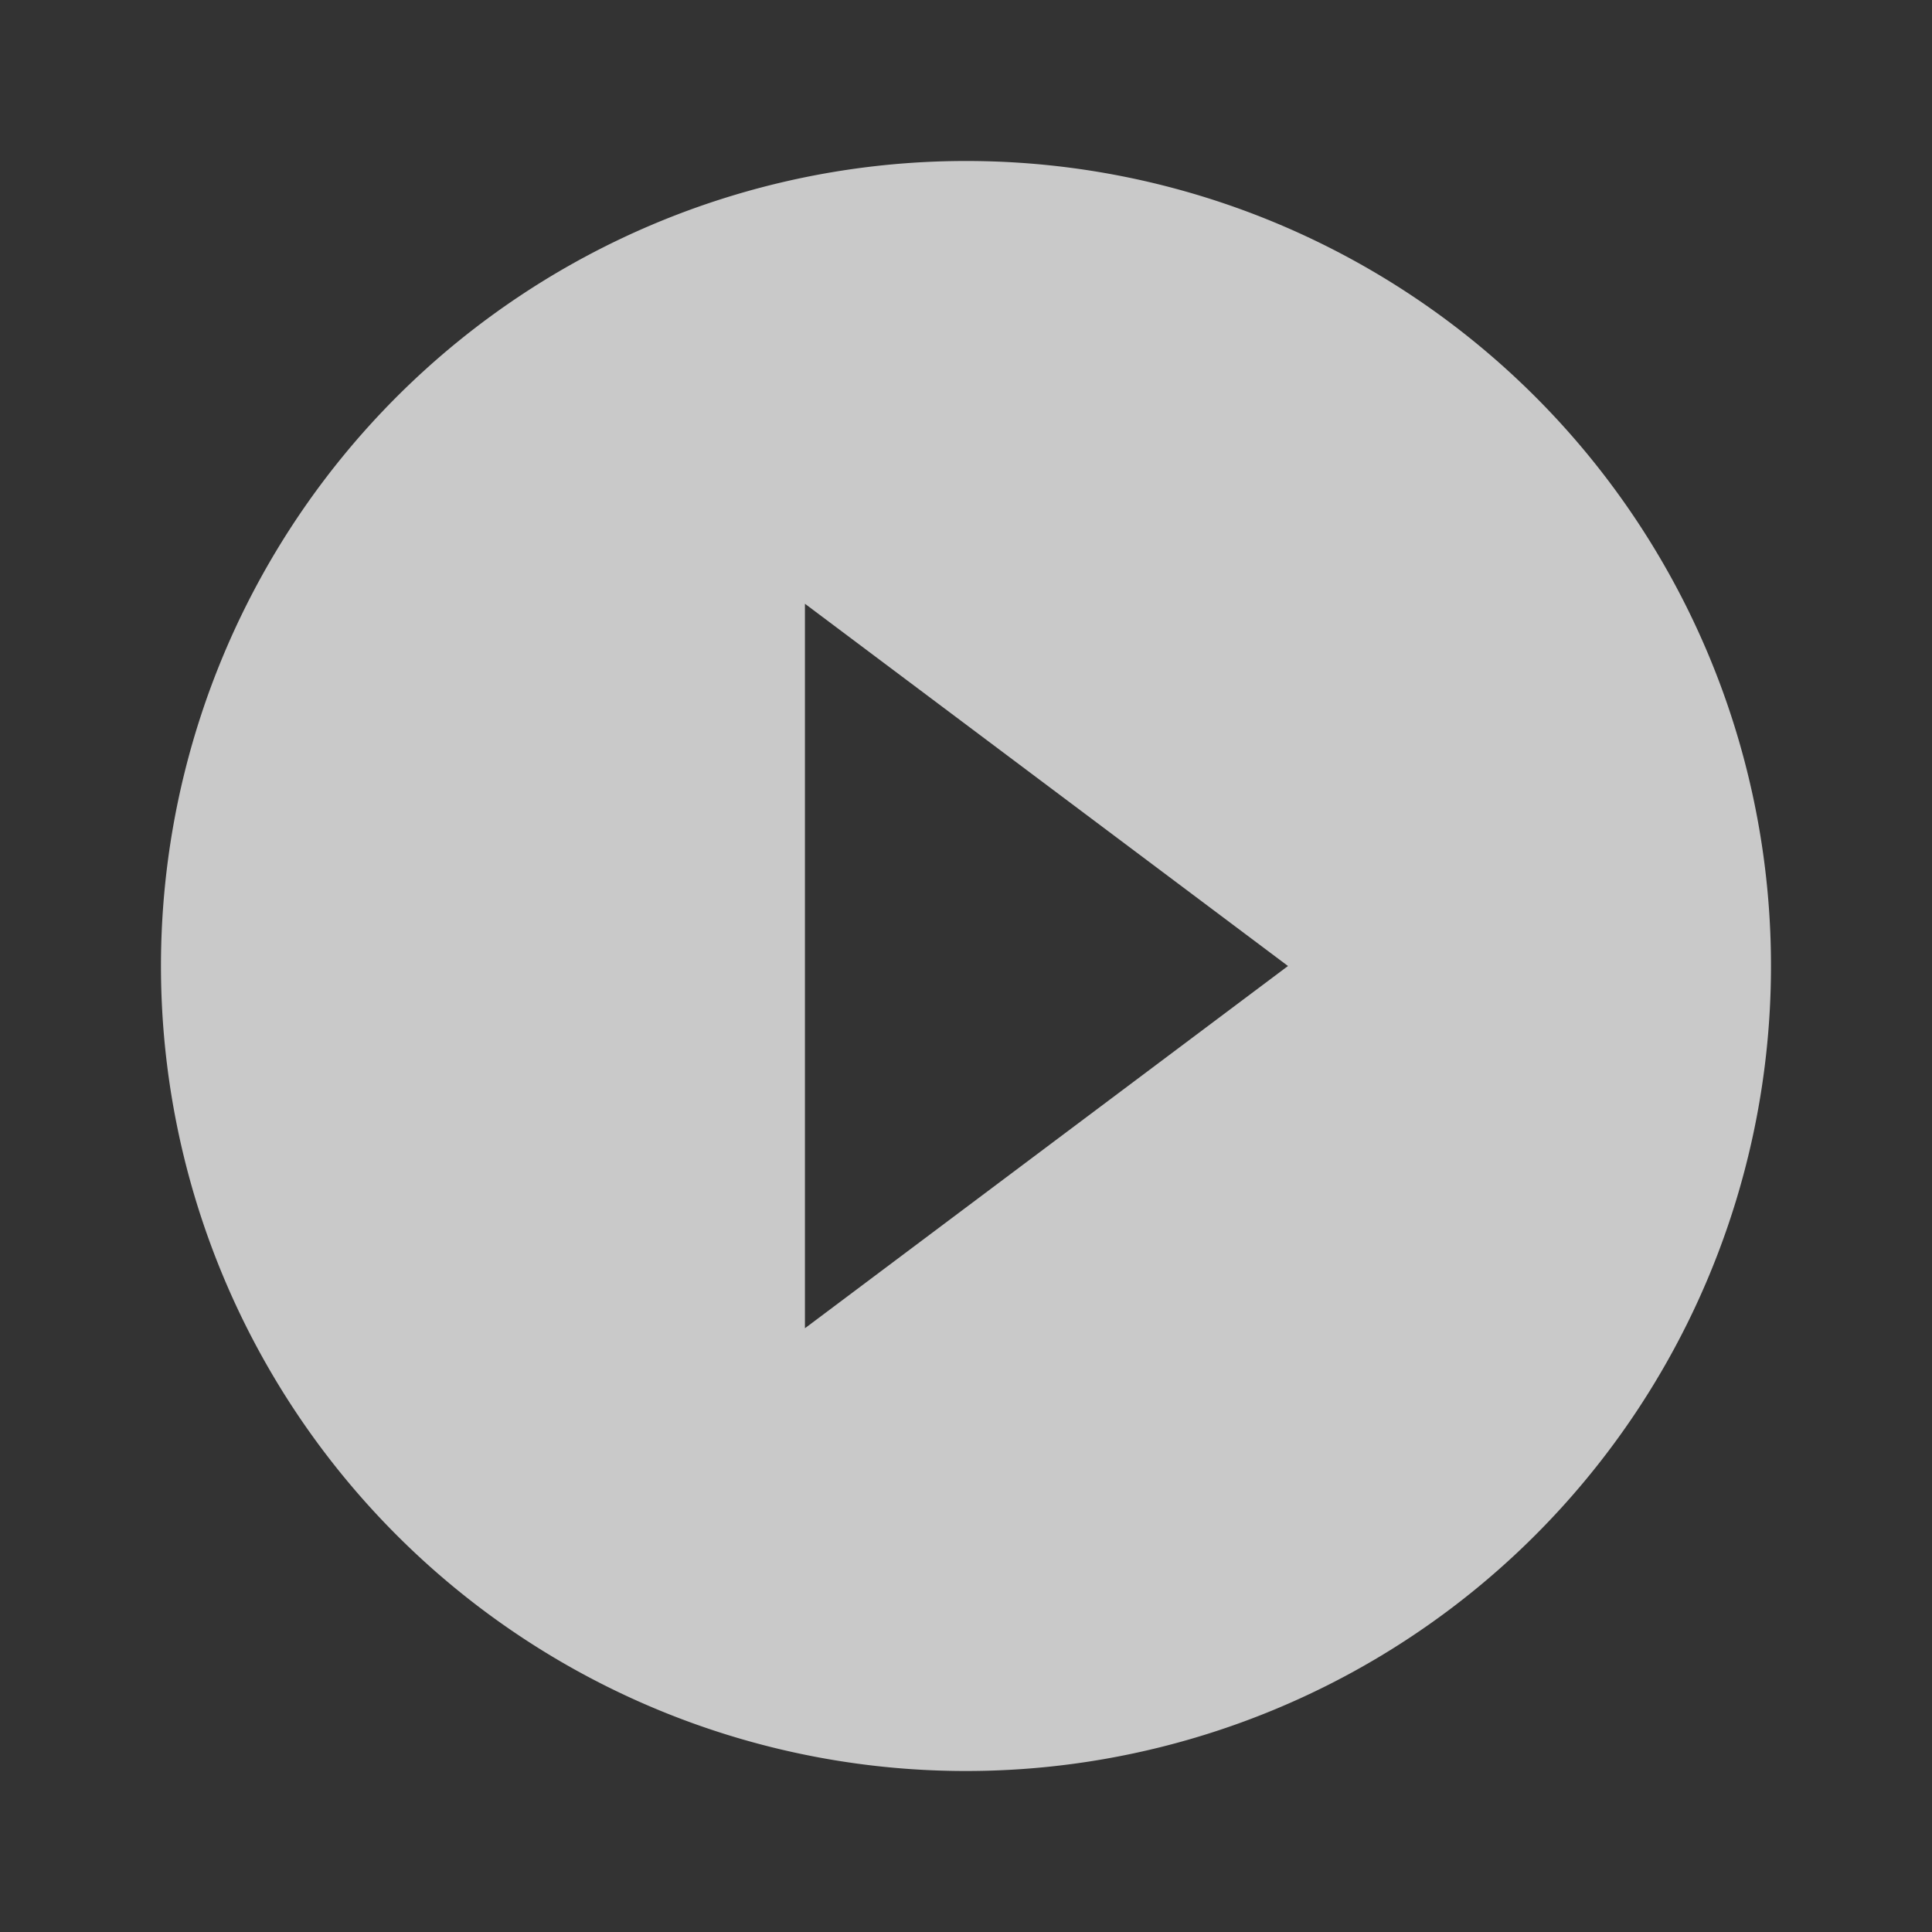 <svg xmlns="http://www.w3.org/2000/svg" width="87.568" height="87.568" viewBox="0 0 87.568 87.568"><rect x="0" y="0" width="87.568" height="87.568" fill="#333333" stroke="none"/><defs><style>.a{opacity:0.734;}.b{fill:none;}.c{fill:#fff;}</style></defs><g class="a"><path class="b" d="M0,0H87.568V87.568H0Z"/><path class="c" d="M40.487,4A36.487,36.487,0,1,0,76.973,40.487,36.477,36.477,0,0,0,40.487,4Zm-7.3,52.906V24.068L55.081,40.487Z" transform="translate(3.297 3.297)"/></g></svg>